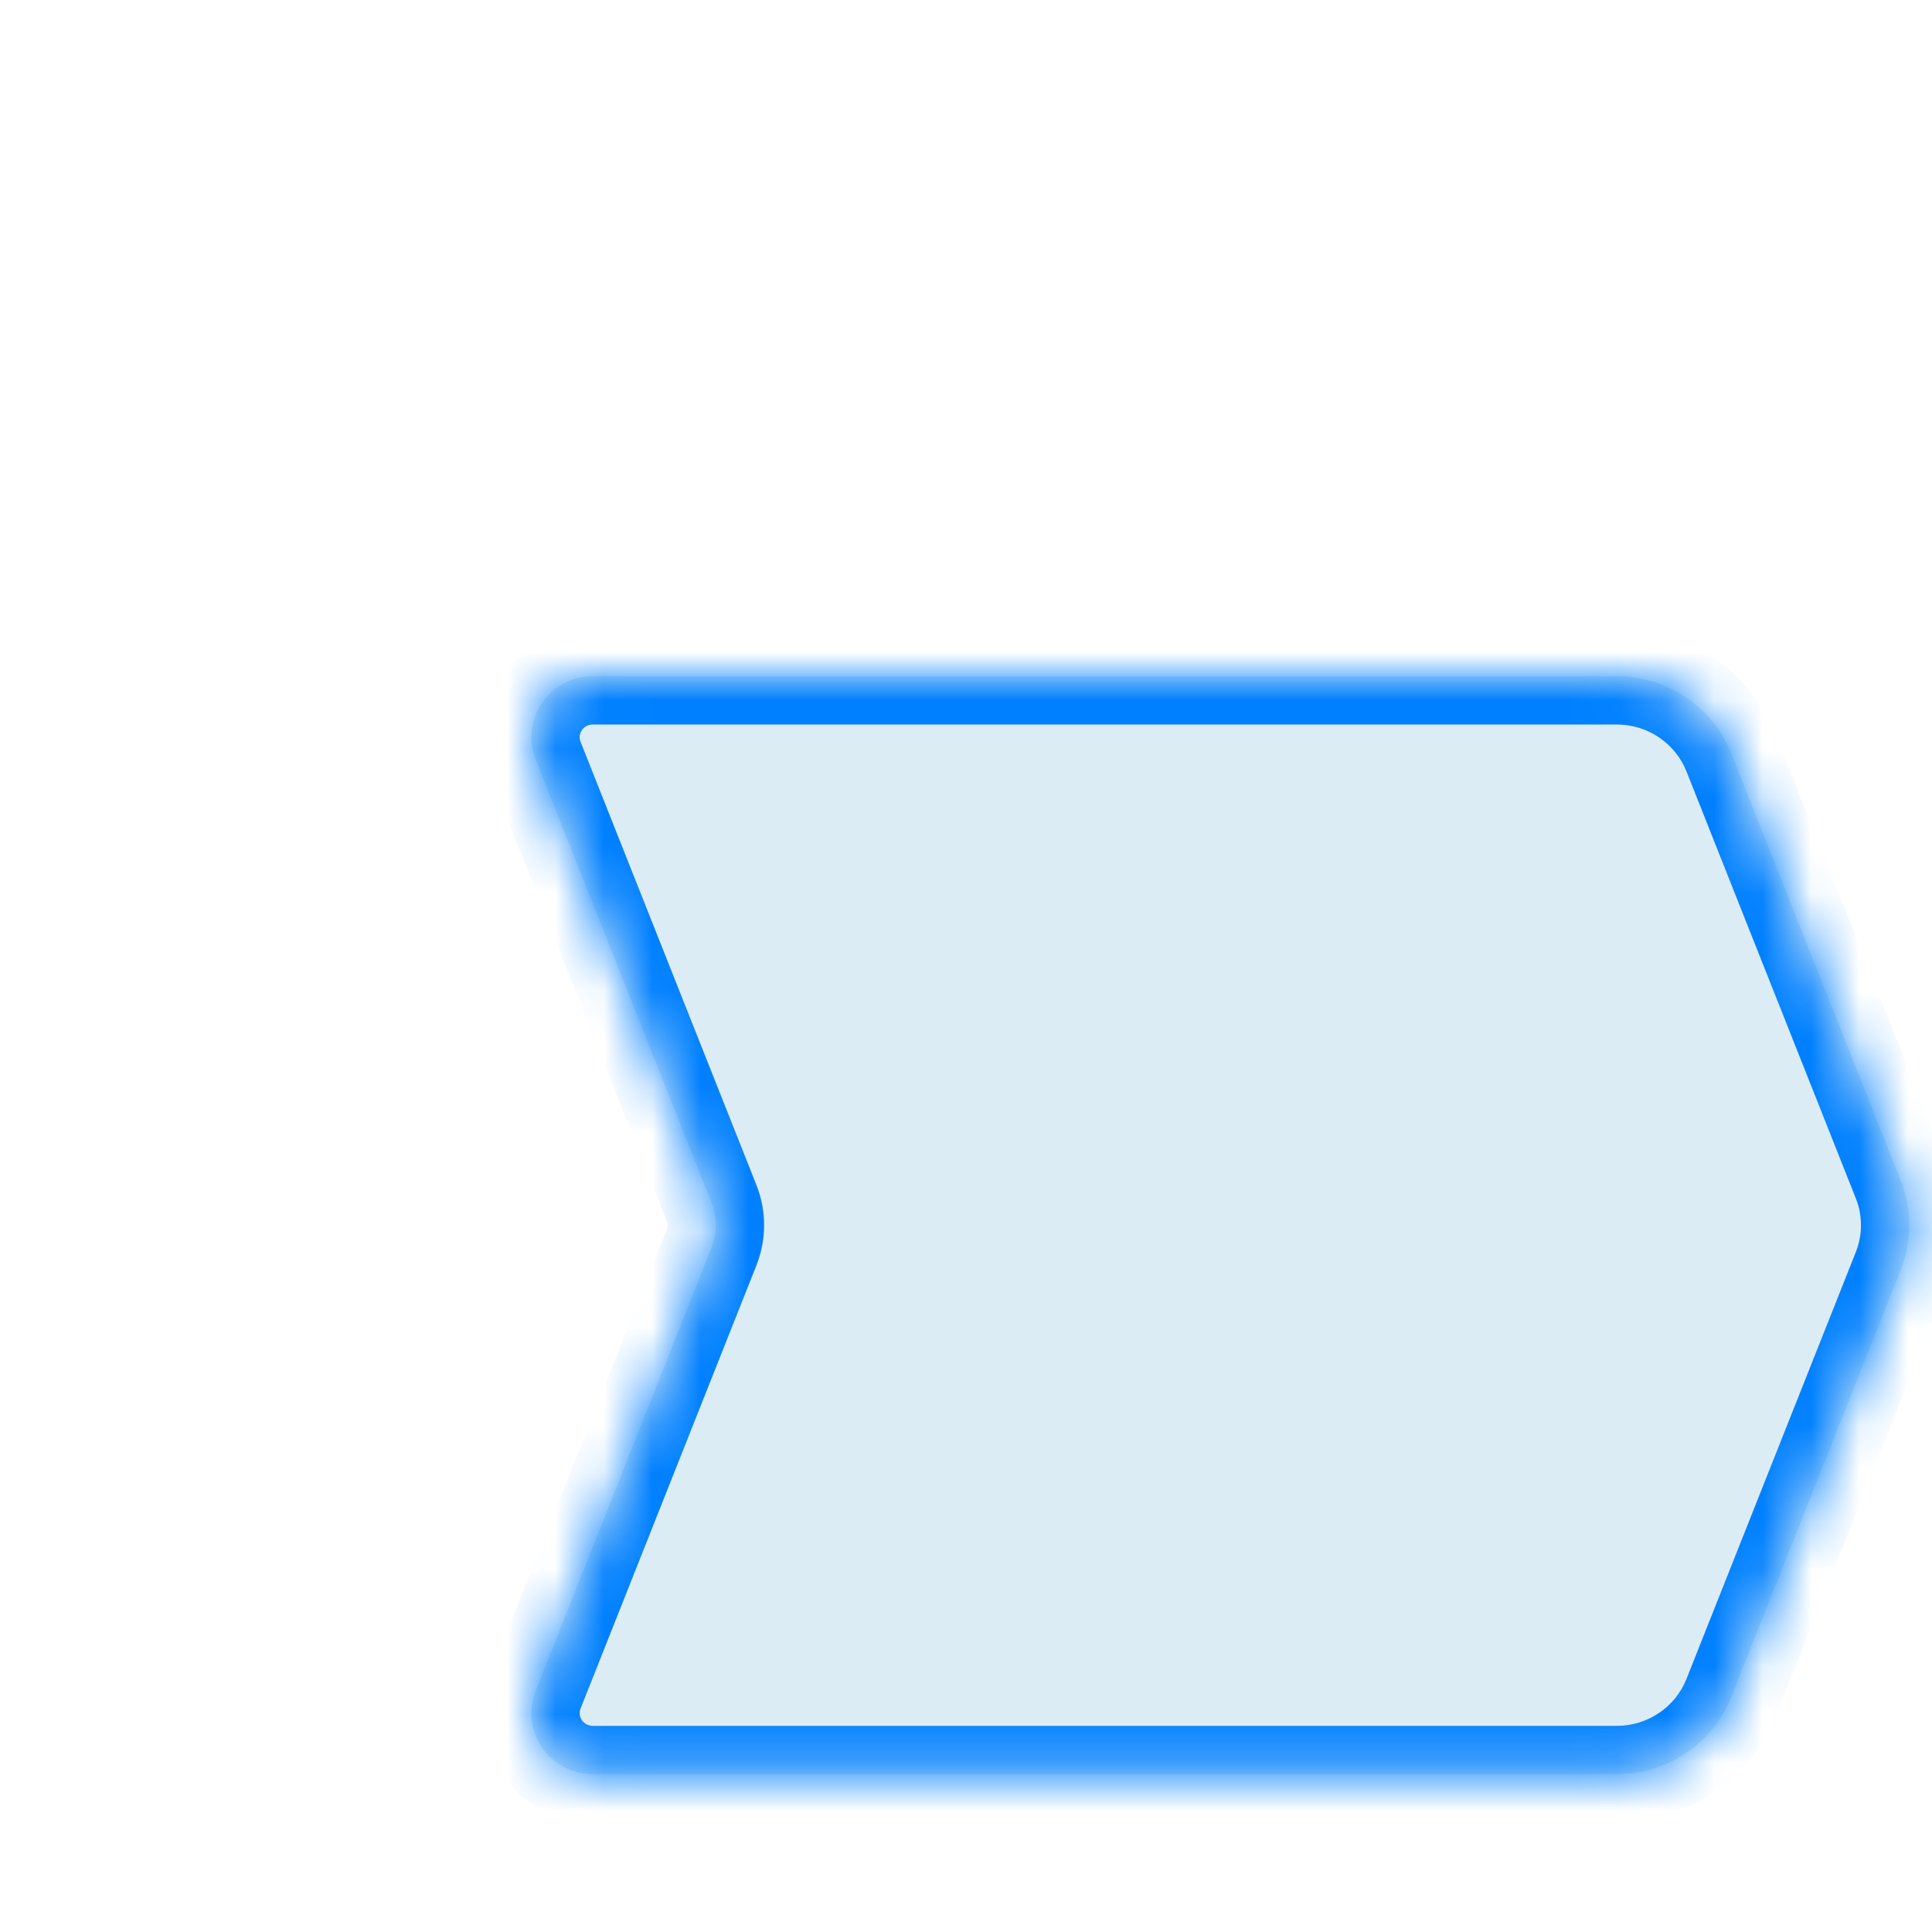 <svg width="40" height="40" viewBox="0 0 40 40" fill="none" xmlns="http://www.w3.org/2000/svg">
<mask id="path-1-inside-1_2612_31450" fill="white">
<path fill-rule="evenodd" clip-rule="evenodd" d="M14.732 25.828C14.791 25.68 14.82 25.523 14.82 25.366C14.82 25.209 14.791 25.052 14.732 24.904L11.09 15.725C10.761 14.896 11.377 14 12.276 14H28.059H33.473C34.52 14 35.462 14.635 35.845 15.602L39.353 24.442C39.588 25.036 39.588 25.696 39.353 26.29L35.845 35.131C35.462 36.097 34.52 36.732 33.473 36.732H12.276C11.377 36.732 10.761 35.836 11.09 35.007L14.732 25.828Z"/>
</mask>
<path fill-rule="evenodd" clip-rule="evenodd" d="M14.732 25.828C14.791 25.68 14.82 25.523 14.82 25.366C14.82 25.209 14.791 25.052 14.732 24.904L11.09 15.725C10.761 14.896 11.377 14 12.276 14H28.059H33.473C34.52 14 35.462 14.635 35.845 15.602L39.353 24.442C39.588 25.036 39.588 25.696 39.353 26.29L35.845 35.131C35.462 36.097 34.52 36.732 33.473 36.732H12.276C11.377 36.732 10.761 35.836 11.09 35.007L14.732 25.828Z" fill="#DCECF5"/>
<path d="M14.82 25.366L13.82 25.366V25.366H14.82ZM14.732 25.828L15.661 26.197L15.661 26.197L14.732 25.828ZM14.732 24.904L13.802 25.273L13.802 25.273L14.732 24.904ZM11.09 15.725L10.16 16.094L10.16 16.094L11.09 15.725ZM35.845 15.602L34.916 15.97L34.916 15.97L35.845 15.602ZM39.353 24.442L38.423 24.811L38.423 24.811L39.353 24.442ZM39.353 26.29L38.423 25.922L38.423 25.922L39.353 26.29ZM35.845 35.131L36.775 35.5L36.775 35.5L35.845 35.131ZM11.09 35.007L10.16 34.639L10.16 34.639L11.09 35.007ZM13.82 25.366C13.82 25.398 13.814 25.429 13.802 25.46L15.661 26.197C15.767 25.93 15.82 25.648 15.82 25.366H13.82ZM15.82 25.366C15.82 25.084 15.767 24.802 15.661 24.535L13.802 25.273C13.814 25.303 13.82 25.335 13.82 25.366L15.82 25.366ZM15.661 24.535L12.019 15.356L10.16 16.094L13.802 25.273L15.661 24.535ZM12.019 15.356C11.956 15.197 12.07 15 12.276 15V13C10.685 13 9.566 14.596 10.16 16.094L12.019 15.356ZM12.276 15H28.059V13H12.276V15ZM33.473 13H28.059V15H33.473V13ZM36.775 15.233C36.238 13.882 34.926 13 33.473 13V15C34.115 15 34.685 15.389 34.916 15.97L36.775 15.233ZM40.282 24.073L36.775 15.233L34.916 15.97L38.423 24.811L40.282 24.073ZM40.282 26.659C40.612 25.828 40.612 24.904 40.282 24.073L38.423 24.811C38.565 25.168 38.565 25.564 38.423 25.922L40.282 26.659ZM36.775 35.5L40.282 26.659L38.423 25.922L34.916 34.762L36.775 35.5ZM33.473 37.732C34.926 37.732 36.238 36.851 36.775 35.5L34.916 34.762C34.685 35.343 34.115 35.732 33.473 35.732V37.732ZM12.276 37.732H33.473V35.732H12.276V37.732ZM10.16 34.639C9.566 36.136 10.685 37.732 12.276 37.732V35.732C12.07 35.732 11.956 35.535 12.019 35.376L10.16 34.639ZM13.802 25.459L10.16 34.639L12.019 35.376L15.661 26.197L13.802 25.459Z" fill="#0080FF" mask="url(#path-1-inside-1_2612_31450)"/>
</svg>
